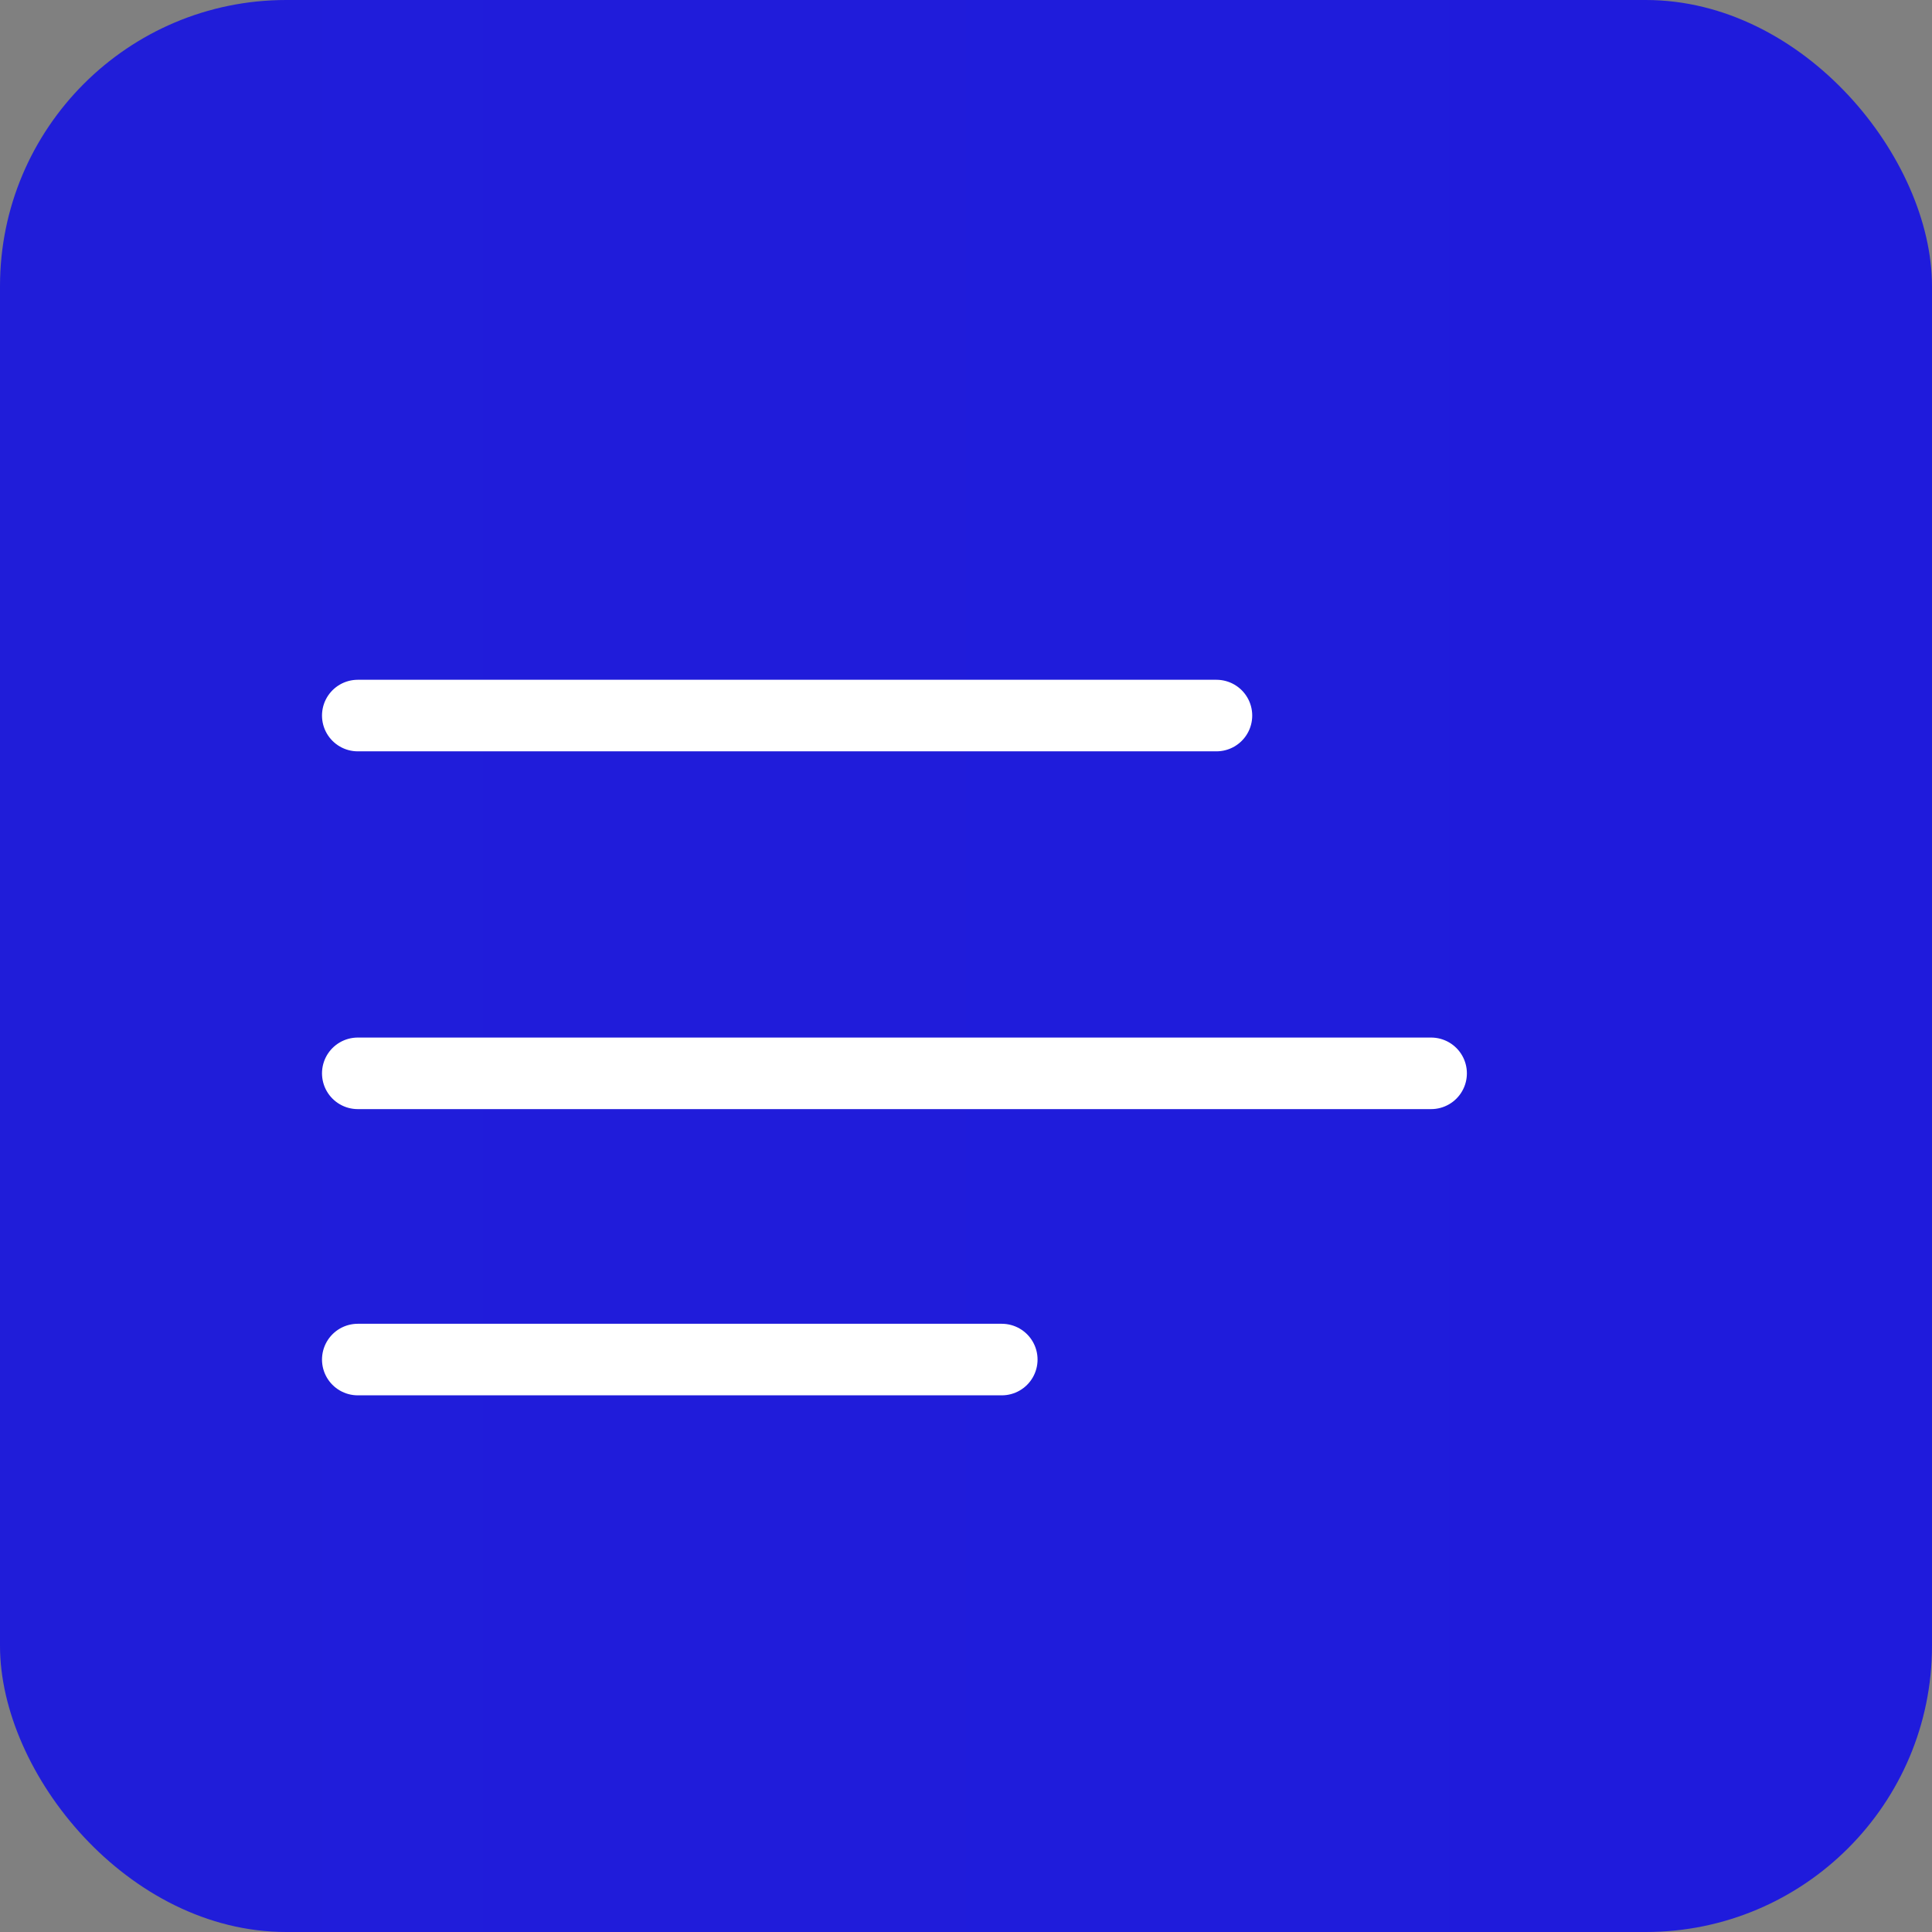 <?xml version="1.0" encoding="UTF-8"?> <svg xmlns="http://www.w3.org/2000/svg" width="27" height="27" viewBox="0 0 27 27" fill="none"><rect x="0" y="0" width="27" height="27" fill="#808080" stroke="none"/><rect width="27" height="27" rx="4" fill="url(#paint0_linear_358_61)"></rect><path d="M17 10H5M20 15H5M14 19H5" stroke="white" stroke-linecap="round" stroke-linejoin="round"></path><defs><linearGradient id="paint0_linear_358_61" x1="0" y1="13.5" x2="27" y2="13.5" gradientUnits="userSpaceOnUse"><stop stop-color="#201DD9"></stop><stop offset="1" stop-color="#1F1BDC"></stop></linearGradient></defs></svg> 